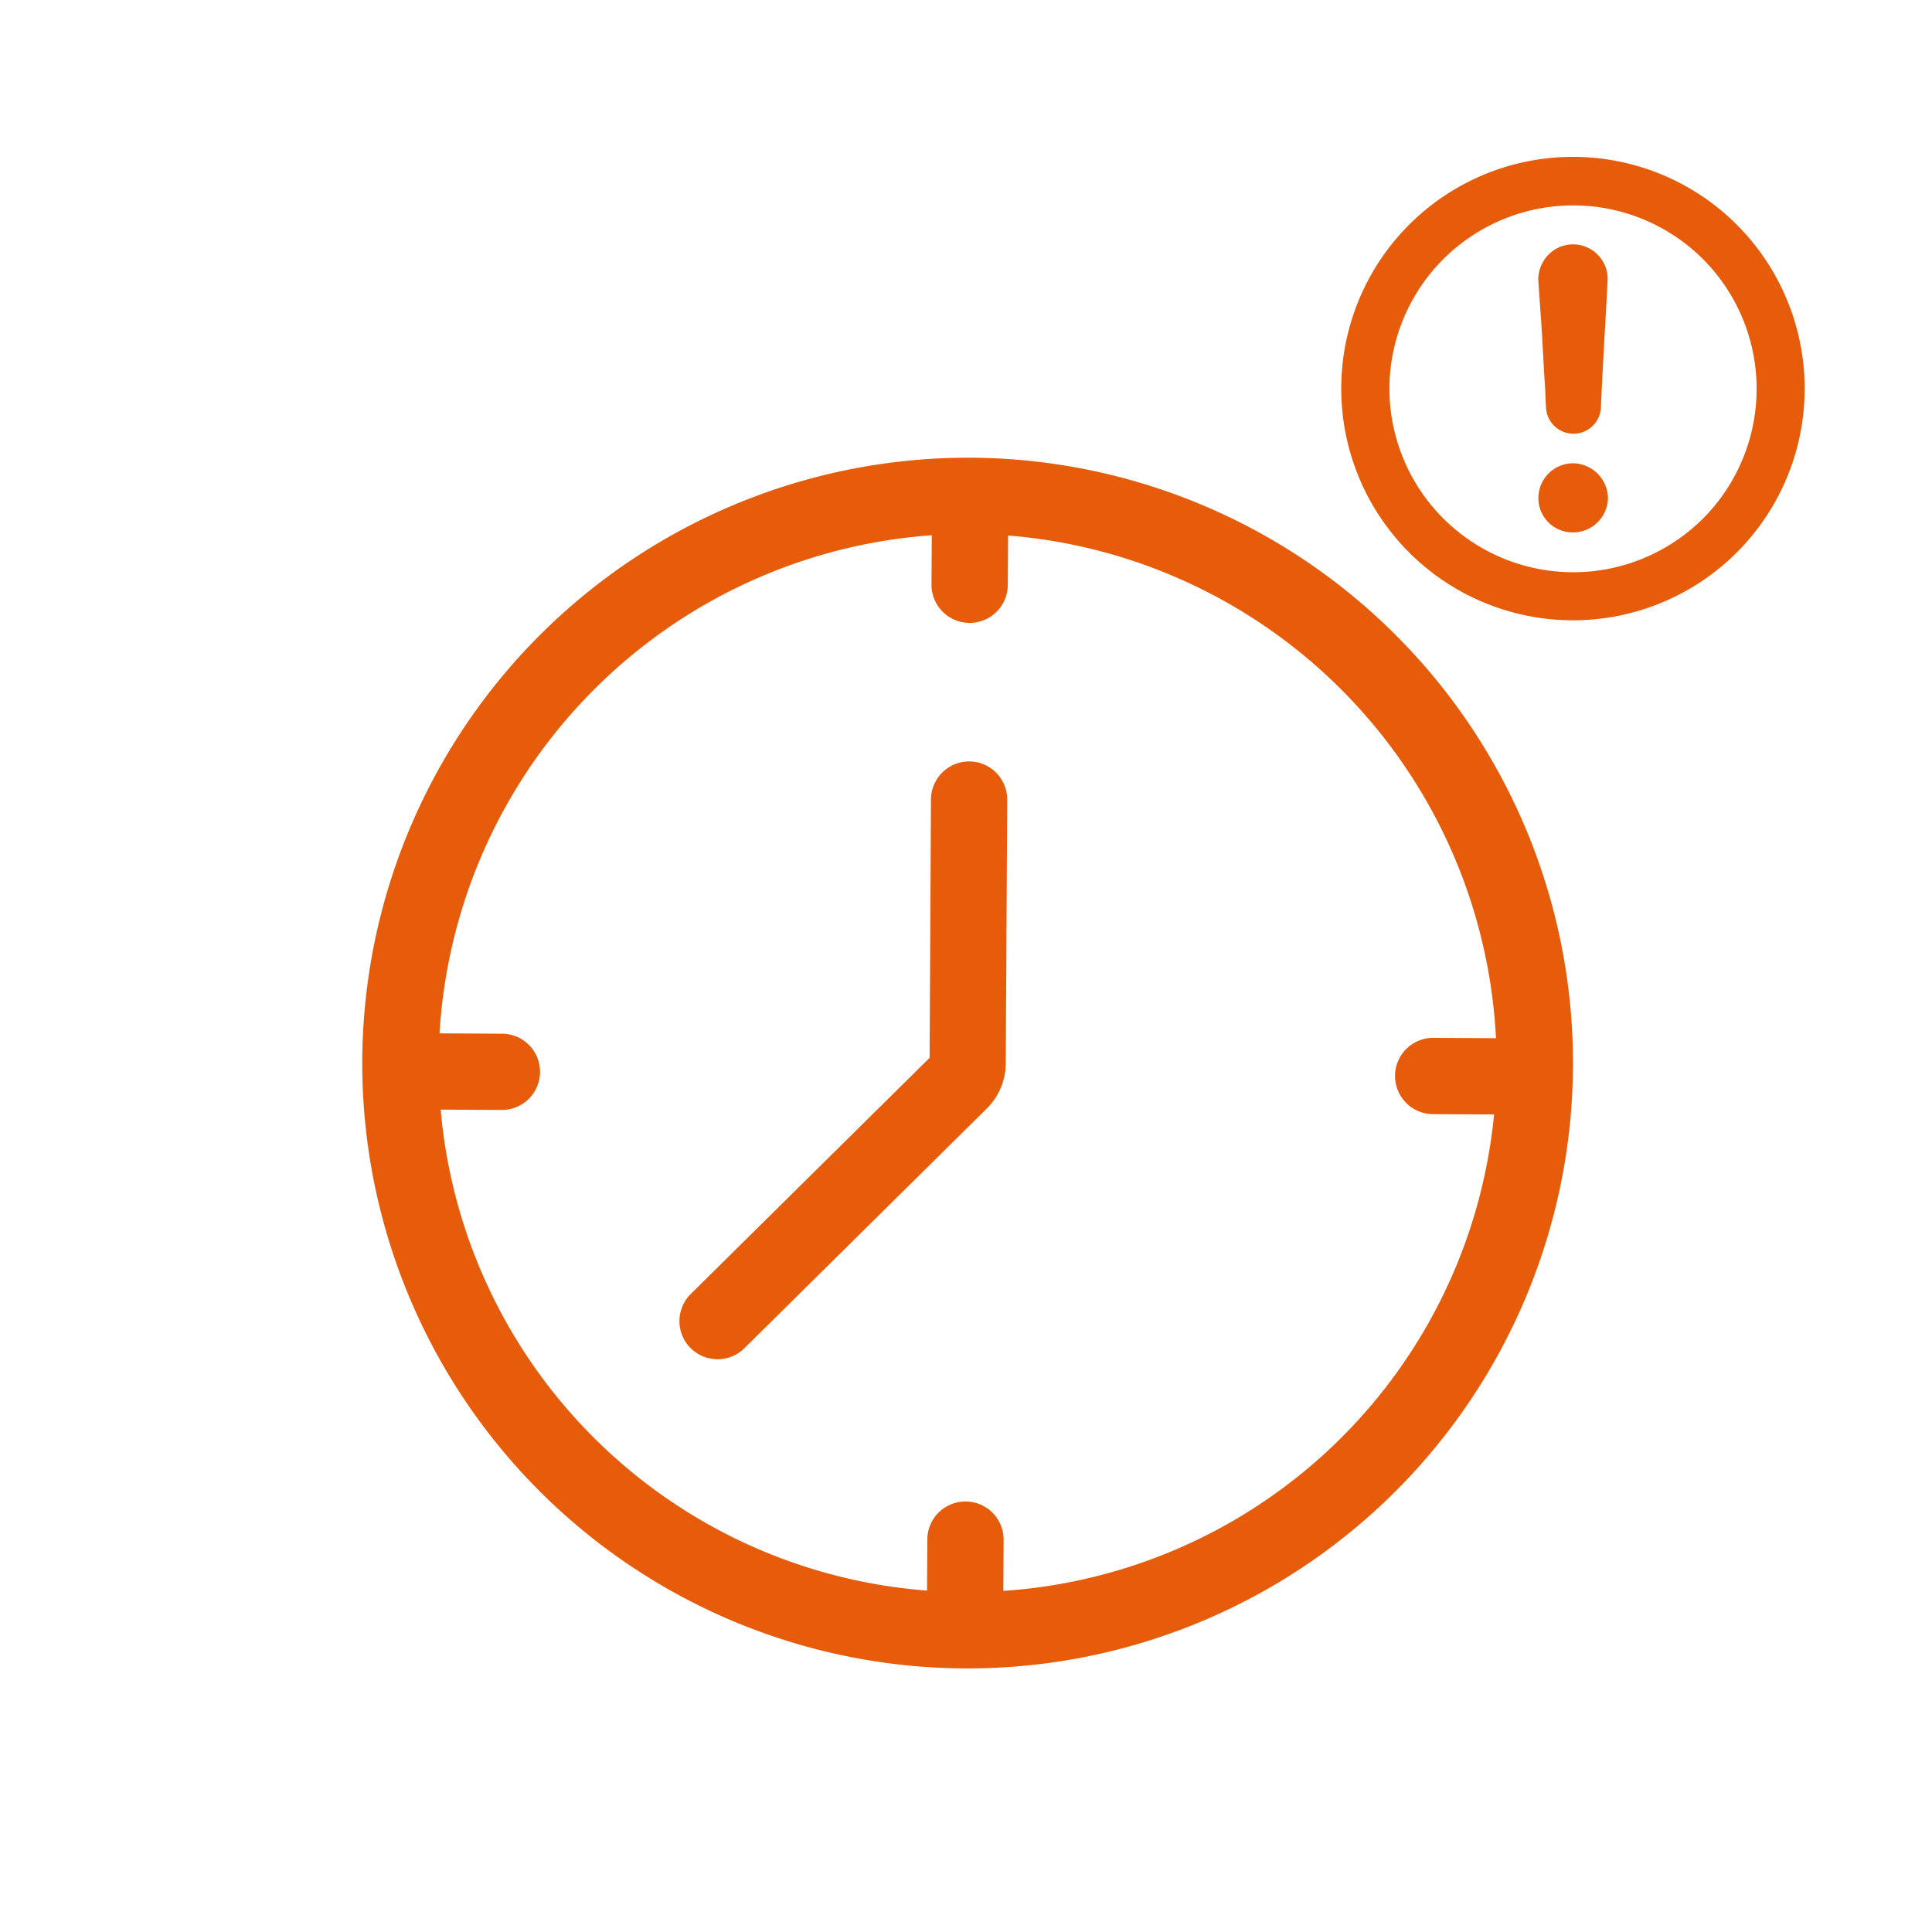 <svg xmlns="http://www.w3.org/2000/svg" viewBox="0 0 80 80"><path d="M40.137,31.529v0H40.129a1.585,1.585,0,0,0-1.58,1.572l-.056,10.701-9.89,9.779a1.579,1.579,0,1,0,2.221,2.246l10.032-9.92a2.644,2.644,0,0,0,.79-1.879l.061-10.911v-0A1.579,1.579,0,0,0,40.137,31.529Zm-.071-12.577A25.096,25.096,0,0,0,15,44.019v.001A25.067,25.067,0,1,0,40.066,18.952ZM41.546,65.875l.012-2.114a1.579,1.579,0,1,0-3.159-.016l-.012,2.118A21.884,21.884,0,0,1,18.247,45.947l2.531.014a1.579,1.579,0,1,0,.01-3.158l-2.588-.014A21.992,21.992,0,0,1,38.583,22.163l-.012,2.042a1.579,1.579,0,1,0,3.159.017l.012-2.048a21.99,21.99,0,0,1,20.203,20.815l-2.595-.014a1.579,1.579,0,0,0-.01,3.159l2.526.014A21.881,21.881,0,0,1,41.546,65.875Z" fill="#e75c0b"/><path d="M65.132,19.183a1.443,1.443,0,0,0-1.431,1.451,1.421,1.421,0,0,0,1.408,1.412,1.45,1.45,0,0,0,1.474-1.442A1.471,1.471,0,0,0,65.132,19.183Z" fill="#e75c0b"/><path d="M63.896,14.655c.025.459.05.916.081,1.372v.001c.009.13.014.261.018.391.006.145.01.29.021.425a1.138,1.138,0,0,0,2.274.041c.058-1.354.137-2.727.216-4.102l.057-1.095a1.432,1.432,0,0,0-2.738-.709,1.42,1.42,0,0,0-.122.708c.039.57.078,1.14.118,1.668C63.848,13.793,63.872,14.225,63.896,14.655Z" fill="#e75c0b"/><path d="M71.917,9.305a9.595,9.595,0,1,0,2.811,6.785A9.608,9.608,0,0,0,71.917,9.305ZM70.516,21.474a7.61,7.61,0,0,1-12.983-5.394,7.609,7.609,0,0,1,12.983-5.352A7.607,7.607,0,0,1,70.516,21.474Z" fill="#e75c0b"/></svg>